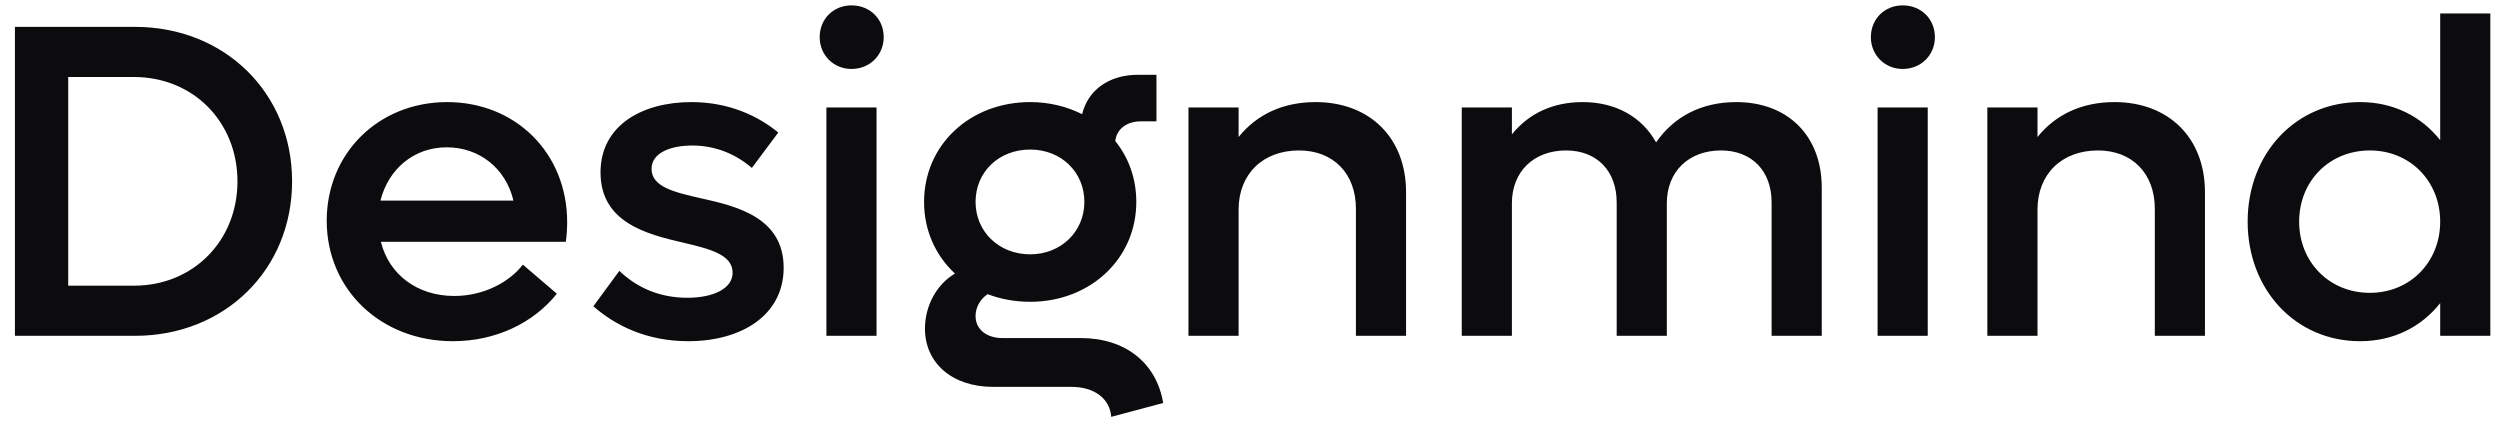 <?xml version="1.0" encoding="UTF-8"?> <svg xmlns="http://www.w3.org/2000/svg" width="134" height="23" viewBox="0 0 134 23" fill="none"> <path d="M7.232 1.44H0.8V18H7.232C12.056 18 15.656 14.448 15.656 9.72C15.656 4.992 12.056 1.44 7.232 1.44ZM7.184 15.312H3.656V4.128H7.184C10.352 4.128 12.728 6.528 12.728 9.72C12.728 12.912 10.352 15.312 7.184 15.312ZM30.4 11.904C30.4 8.208 27.64 5.472 23.968 5.472C20.296 5.472 17.512 8.208 17.512 11.832C17.512 15.504 20.392 18.288 24.28 18.288C26.584 18.288 28.6 17.304 29.848 15.744L28.024 14.184C27.328 15.096 25.96 15.864 24.352 15.864C22.36 15.864 20.848 14.712 20.416 12.96H30.328C30.376 12.624 30.4 12.24 30.4 11.904ZM23.944 7.896C25.696 7.896 27.112 9.024 27.52 10.752H20.392C20.824 9.048 22.192 7.896 23.944 7.896ZM36.892 18.288C39.748 18.288 42.004 16.896 42.004 14.352C42.004 11.688 39.556 11.064 37.588 10.632C36.1 10.296 34.924 10.008 34.924 9.048C34.924 8.208 35.908 7.8 37.108 7.8C38.38 7.8 39.46 8.28 40.3 9L41.716 7.104C40.636 6.216 39.076 5.472 37.06 5.472C34.42 5.472 32.188 6.72 32.188 9.24C32.188 11.928 34.66 12.552 36.628 13.008C38.068 13.344 39.268 13.656 39.268 14.616C39.268 15.48 38.212 15.96 36.844 15.96C35.332 15.96 34.132 15.408 33.196 14.52L31.804 16.416C32.98 17.448 34.66 18.288 36.892 18.288ZM45.639 3.696C46.623 3.696 47.367 2.952 47.367 1.992C47.367 1.008 46.623 0.288 45.639 0.288C44.679 0.288 43.935 1.008 43.935 1.992C43.935 2.952 44.679 3.696 45.639 3.696ZM44.295 18H46.983V5.76H44.295V18ZM57.93 18.12H53.73C52.866 18.12 52.29 17.64 52.29 16.944C52.29 16.488 52.53 16.032 52.938 15.768C53.634 16.032 54.402 16.176 55.218 16.176C58.434 16.176 60.906 13.872 60.906 10.824C60.906 9.576 60.498 8.448 59.778 7.56C59.85 6.912 60.402 6.504 61.146 6.504H61.986V4.008H61.002C59.442 4.008 58.314 4.824 58.002 6.12C57.186 5.712 56.25 5.472 55.218 5.472C51.978 5.472 49.53 7.776 49.53 10.824C49.53 12.36 50.154 13.704 51.186 14.664C50.202 15.24 49.578 16.392 49.578 17.616C49.578 19.464 51.042 20.736 53.226 20.736H57.426C58.65 20.736 59.49 21.36 59.562 22.344L62.346 21.6C61.986 19.44 60.306 18.12 57.93 18.12ZM55.218 8.016C56.874 8.016 58.122 9.216 58.122 10.824C58.122 12.408 56.874 13.632 55.218 13.632C53.538 13.632 52.29 12.408 52.29 10.824C52.29 9.216 53.538 8.016 55.218 8.016ZM70.517 5.472C68.789 5.472 67.373 6.12 66.389 7.344V5.76H63.701V18H66.389V11.232C66.389 9.336 67.685 8.064 69.629 8.064C71.477 8.064 72.677 9.312 72.677 11.184V18H75.365V10.296C75.365 7.392 73.421 5.472 70.517 5.472ZM93.062 5.472C91.214 5.472 89.726 6.24 88.766 7.632C88.022 6.288 86.63 5.472 84.83 5.472C83.246 5.472 81.95 6.072 81.038 7.2V5.76H78.35V18H81.038V10.896C81.038 9.192 82.214 8.064 83.942 8.064C85.598 8.064 86.654 9.168 86.654 10.848V18H89.342V10.896C89.342 9.192 90.518 8.064 92.246 8.064C93.902 8.064 94.958 9.168 94.958 10.848V18H97.646V10.056C97.646 7.296 95.846 5.472 93.062 5.472ZM101.983 3.696C102.967 3.696 103.711 2.952 103.711 1.992C103.711 1.008 102.967 0.288 101.983 0.288C101.023 0.288 100.279 1.008 100.279 1.992C100.279 2.952 101.023 3.696 101.983 3.696ZM100.639 18H103.327V5.76H100.639V18ZM113.338 5.472C111.61 5.472 110.194 6.12 109.21 7.344V5.76H106.521V18H109.21V11.232C109.21 9.336 110.506 8.064 112.45 8.064C114.298 8.064 115.498 9.312 115.498 11.184V18H118.186V10.296C118.186 7.392 116.242 5.472 113.338 5.472ZM130.794 0.72V7.512C129.786 6.24 128.298 5.472 126.498 5.472C123.042 5.472 120.474 8.232 120.474 11.88C120.474 15.528 123.042 18.288 126.498 18.288C128.298 18.288 129.786 17.52 130.794 16.248V18H133.482V0.72H130.794ZM127.026 15.696C124.842 15.696 123.234 14.04 123.234 11.88C123.234 9.72 124.842 8.064 127.026 8.064C129.186 8.064 130.794 9.72 130.794 11.88C130.794 14.04 129.186 15.696 127.026 15.696Z" fill="#0C0C0F"></path> </svg> 